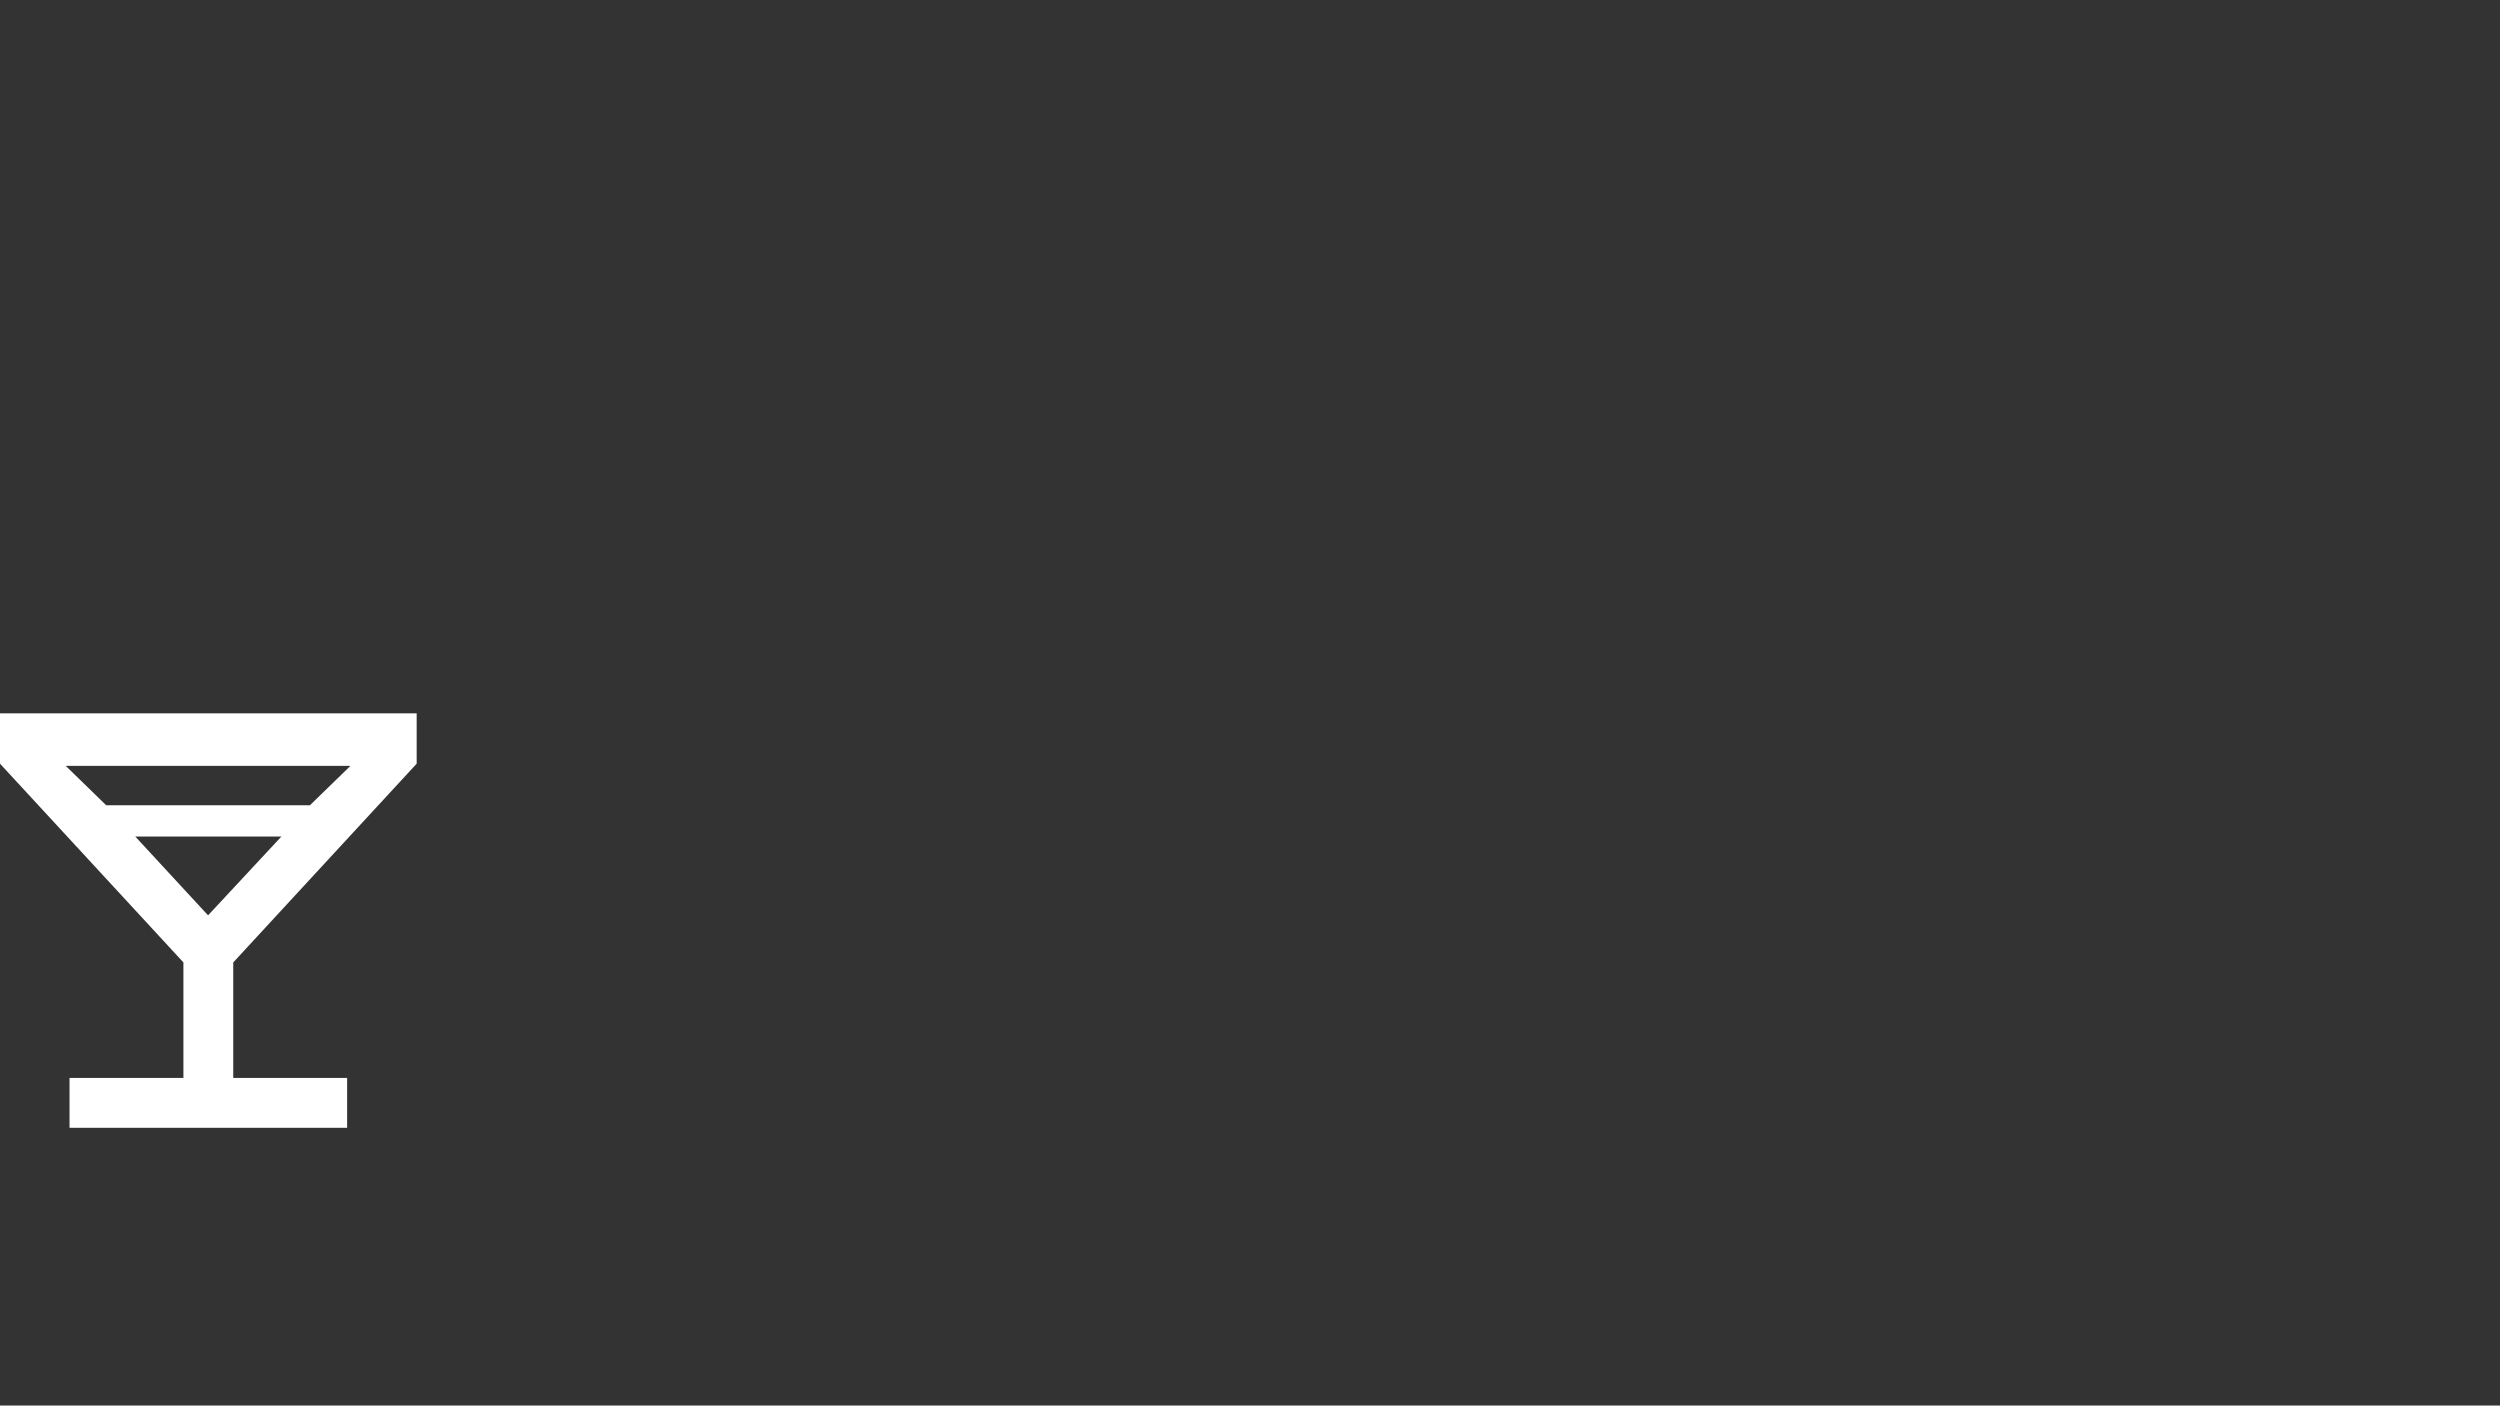 <?xml version="1.0" encoding="UTF-8"?>
<svg width="900px" height="506px" viewBox="0 0 900 506" version="1.1" xmlns="http://www.w3.org/2000/svg" xmlns:xlink="http://www.w3.org/1999/xlink">
    <rect x="0" y="0" width="900" height="506" fill="#333333" stroke="none"/>
    <title>Usabilty</title>
    <g id="Usabilty" stroke="none" stroke-width="1" fill="none" fill-rule="evenodd">
        <g id="local_bar_FILL0_wght700_GRAD200_opsz48" transform="translate(0, 256.79)" fill="#FFFFFF" fill-rule="nonzero">
            <path d="M25.033,149.212 L25.033,131.275 L66.032,131.275 L66.032,89.685 L0,18.134 L0,0 L150,0 L150,18.134 L83.968,89.685 L83.968,131.275 L124.967,131.275 L124.967,149.212 L25.033,149.212 Z M38.239,33.114 L111.564,33.114 L126.15,18.922 L23.653,18.922 L38.239,33.114 Z M74.901,72.733 L101.314,44.35 L48.686,44.35 L74.901,72.733 Z" id="Shape"></path>
        </g>
    </g>
</svg>